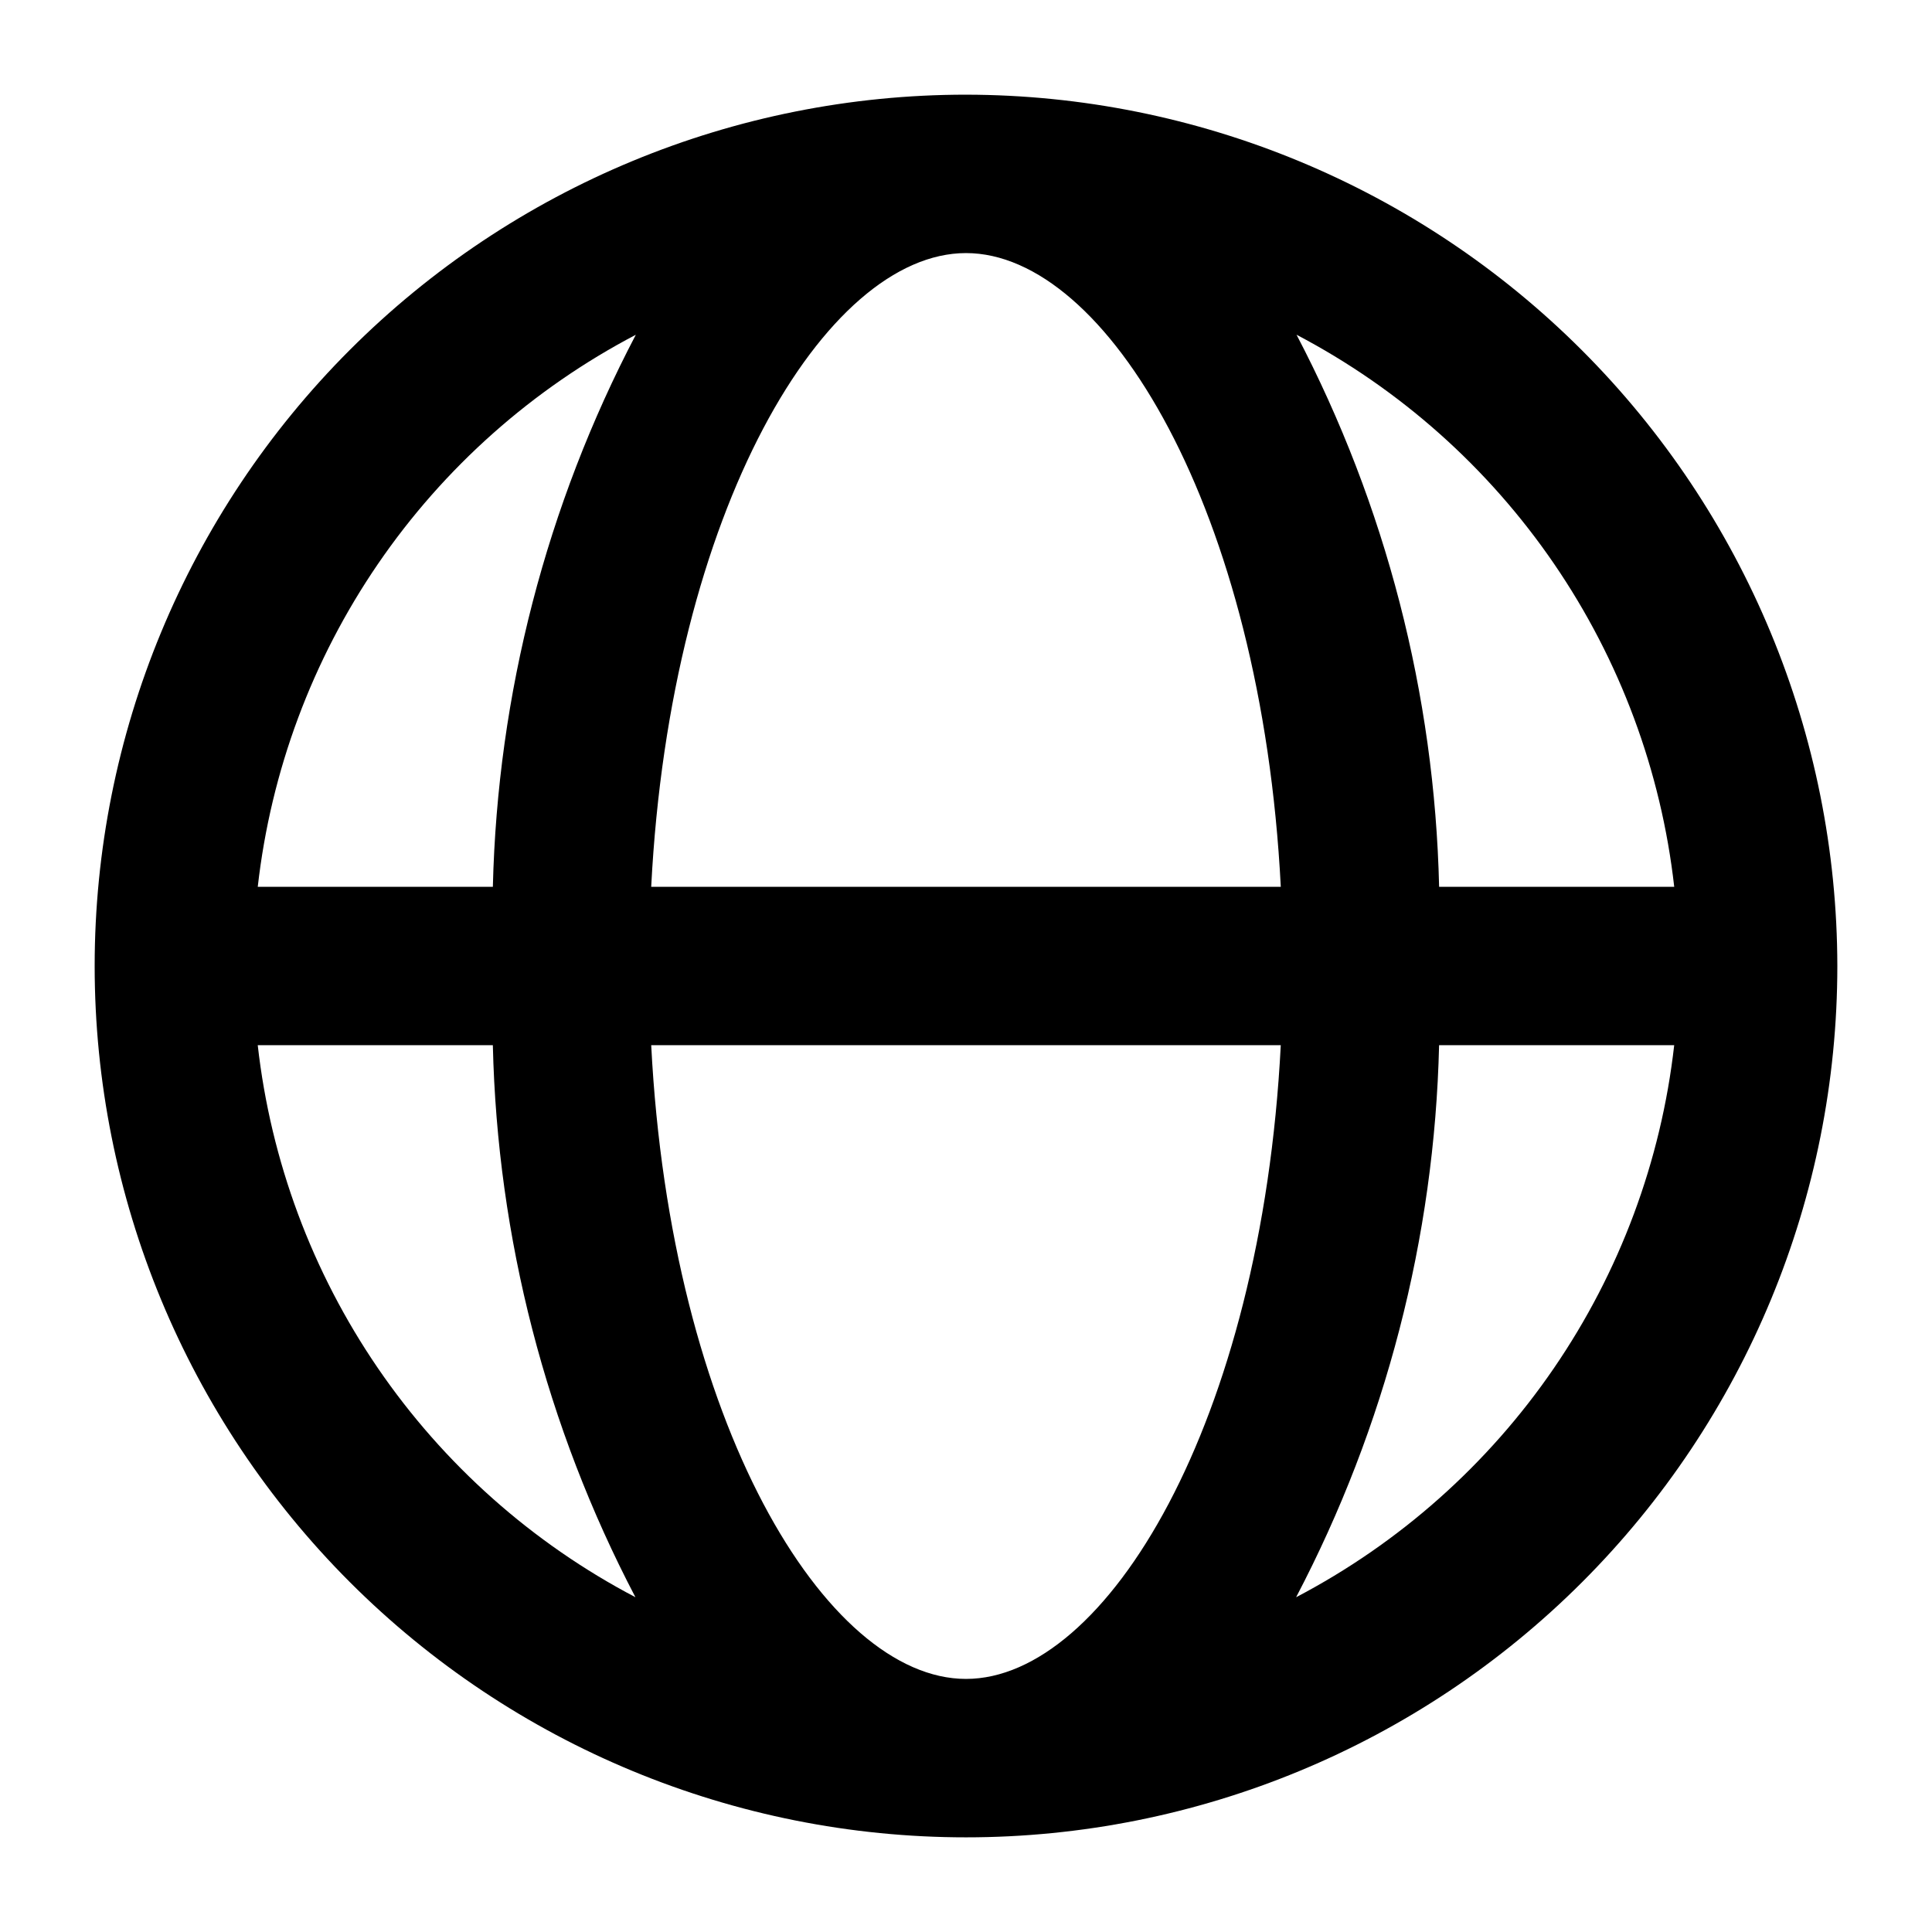 <?xml version="1.0" encoding="UTF-8"?>
<!-- Uploaded to: ICON Repo, www.iconrepo.com, Generator: ICON Repo Mixer Tools -->
<svg fill="#000000" width="800px" height="800px" version="1.1" viewBox="144 144 512 512" xmlns="http://www.w3.org/2000/svg">
 <path d="m400 169.09c-61.242 0-119.98 24.328-163.28 67.633s-67.633 102.04-67.633 163.28 24.328 119.97 67.633 163.28c43.305 43.305 102.04 67.633 163.28 67.633s119.97-24.328 163.28-67.633c43.305-43.305 67.633-102.04 67.633-163.28-0.07-61.223-24.422-119.91-67.711-163.2-43.289-43.289-101.98-67.641-163.2-67.711zm187.69 209.92h-62.309c-1.188-51.02-14.117-101.08-37.785-146.3 27.363 14.355 50.793 35.195 68.242 60.699 17.449 25.504 28.383 54.891 31.848 85.598zm-187.69 209.92c-37.176 0-78.301-67.973-83.422-167.94h166.84c-5.121 99.965-46.246 167.94-83.422 167.94zm-83.426-209.92c5.125-99.965 46.246-167.94 83.426-167.94 37.176 0 78.301 67.973 83.422 167.94zm-4.07-146.3c-23.703 45.207-36.668 95.266-37.891 146.3h-62.305c3.477-30.715 14.426-60.113 31.895-85.617 17.465-25.5 40.918-46.336 68.301-60.68zm-100.2 188.28h62.305c1.188 51.02 14.117 101.08 37.785 146.29-27.363-14.355-50.793-35.195-68.242-60.699-17.449-25.5-28.383-54.891-31.848-85.594zm275.18 146.29c23.703-45.207 36.672-95.266 37.891-146.29h62.305c-3.477 30.715-14.426 60.109-31.895 85.613-17.465 25.504-40.918 46.336-68.301 60.68z"/>
</svg>